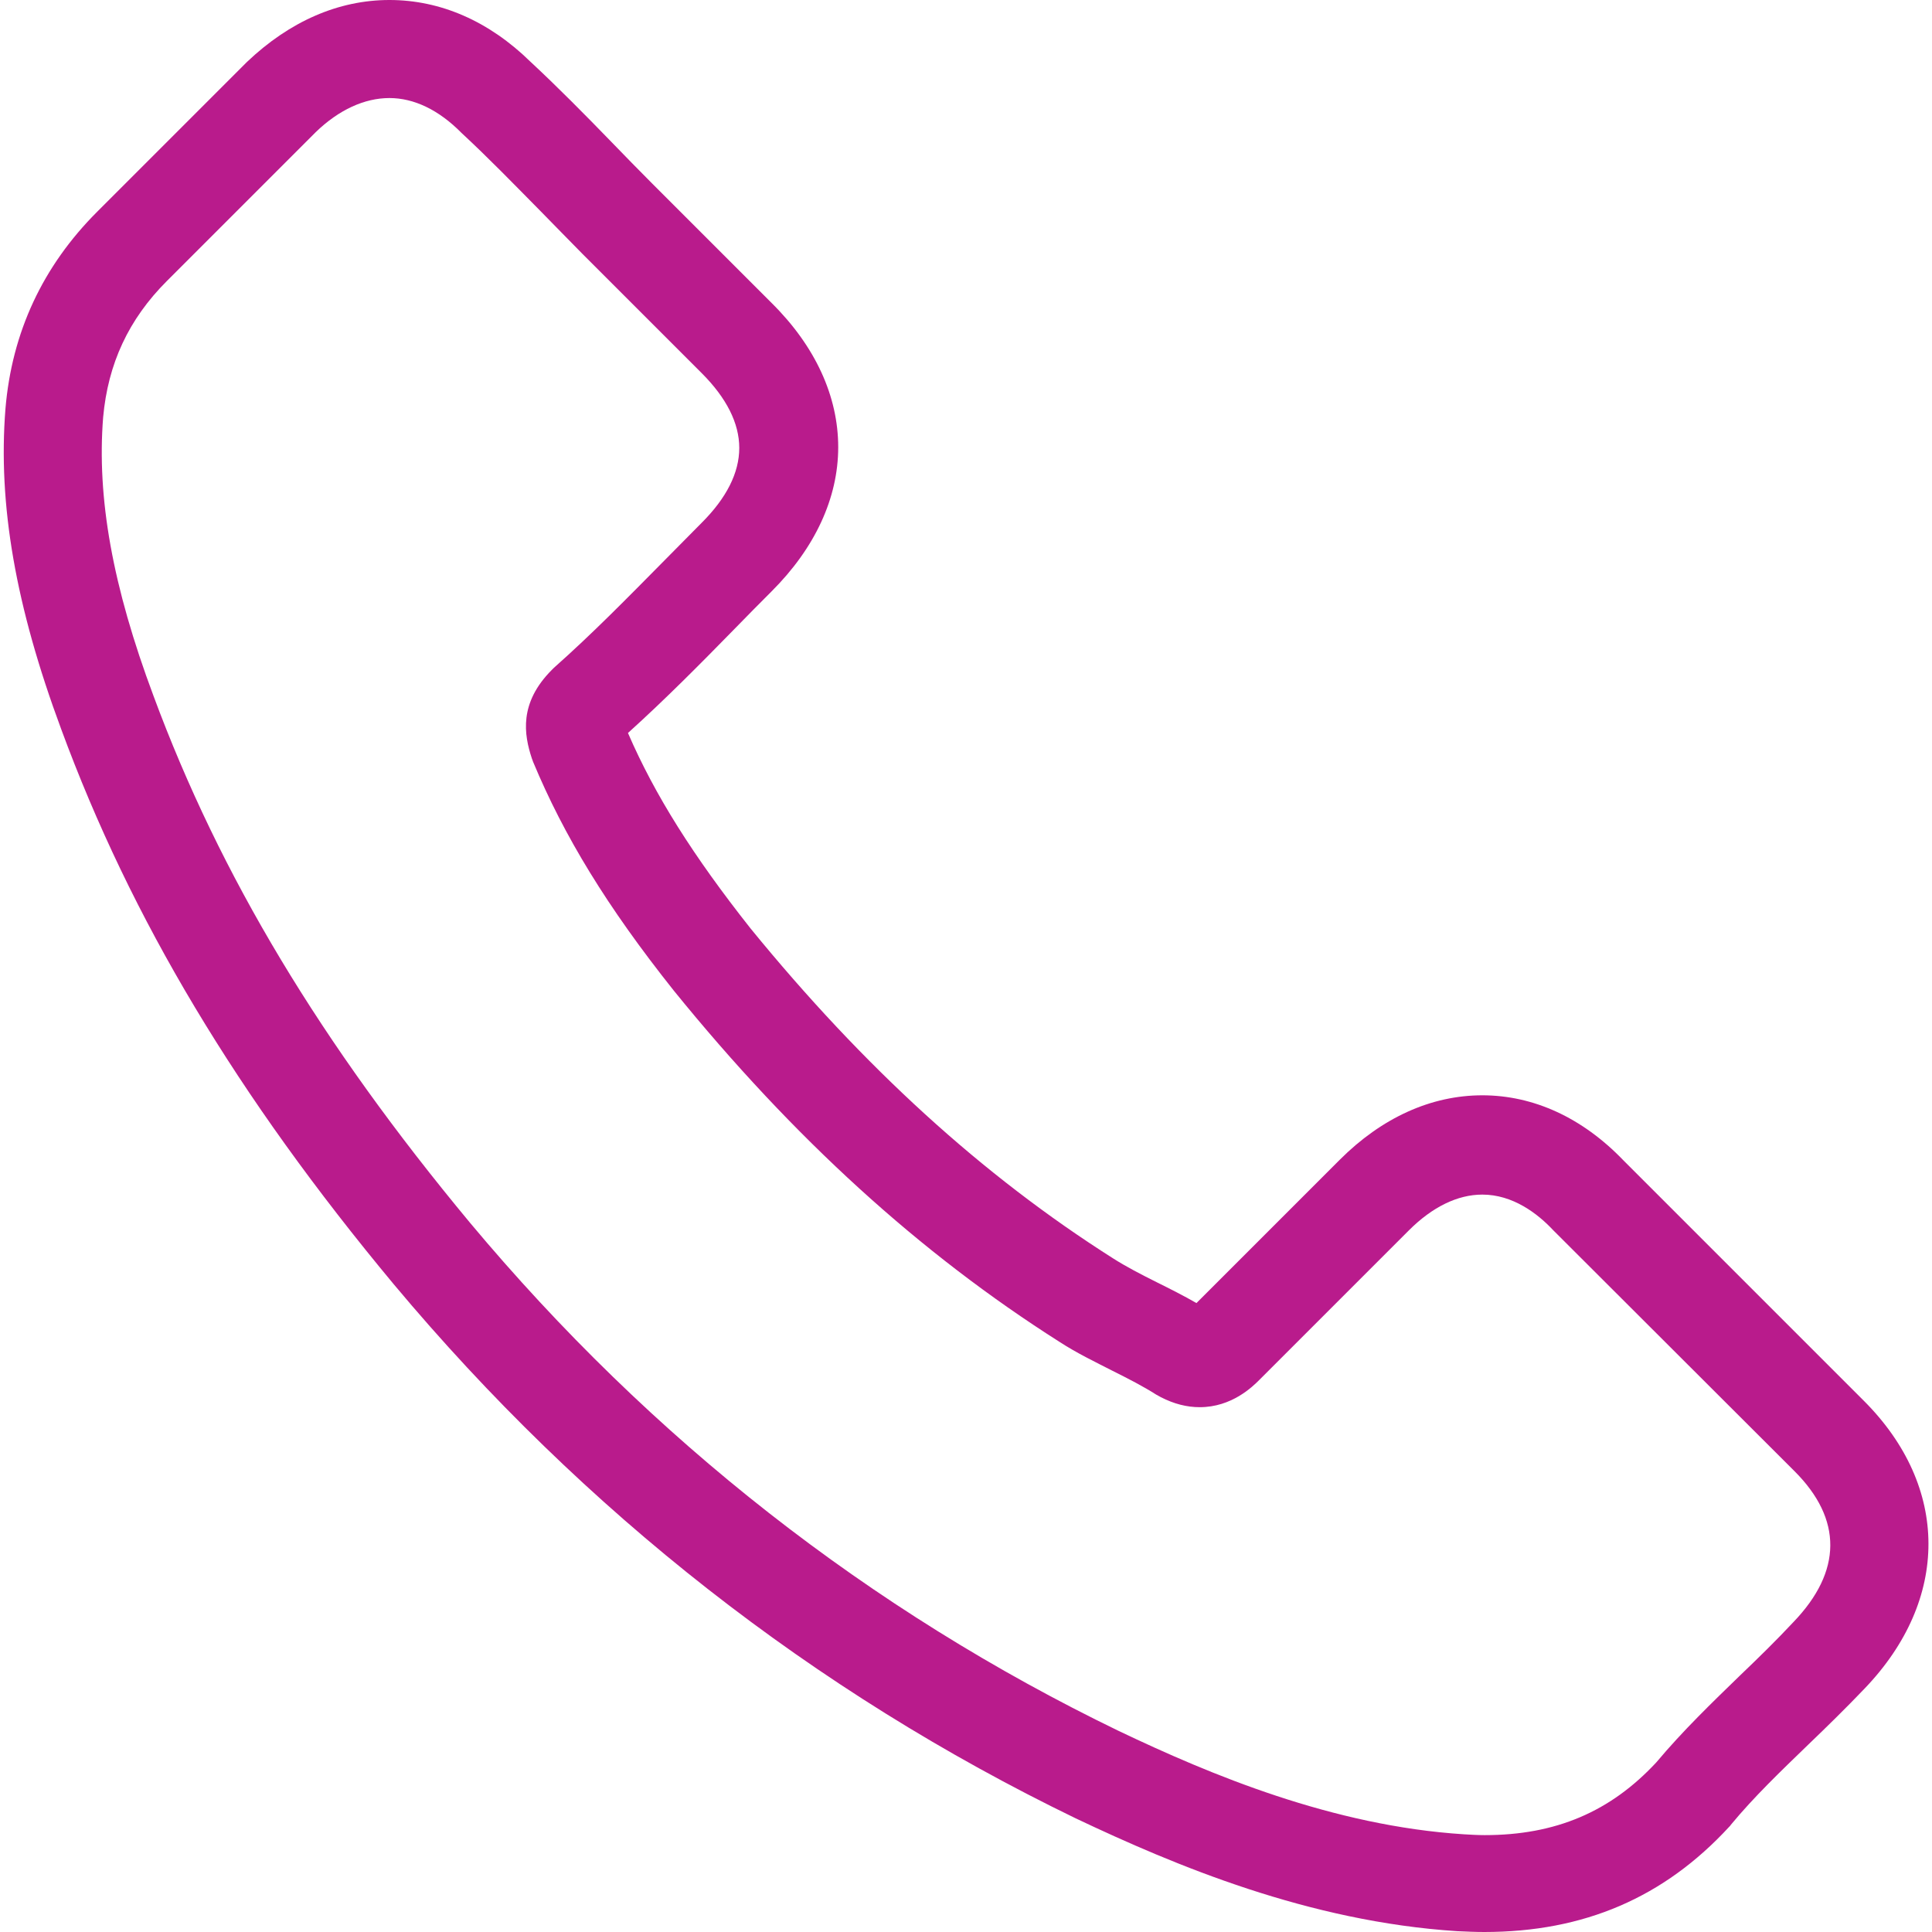 <svg width="28" height="28" viewBox="0 0 28 28" fill="none" xmlns="http://www.w3.org/2000/svg">
<g clip-path="url(#clip0_47_5976)">
<path d="M5.707 18.613C8.469 21.914 11.793 24.513 15.588 26.352C17.033 27.037 18.965 27.849 21.117 27.988C21.251 27.994 21.378 28 21.512 28C22.956 28 24.117 27.501 25.062 26.474C25.068 26.468 25.08 26.457 25.086 26.445C25.422 26.039 25.805 25.673 26.206 25.285C26.478 25.024 26.757 24.751 27.023 24.472C28.259 23.184 28.259 21.548 27.012 20.301L23.525 16.814C22.933 16.199 22.225 15.874 21.483 15.874C20.74 15.874 20.026 16.199 19.417 16.808L17.34 18.885C17.149 18.775 16.951 18.676 16.766 18.584C16.534 18.468 16.319 18.357 16.128 18.235C14.236 17.034 12.519 15.468 10.877 13.455C10.047 12.405 9.49 11.523 9.101 10.623C9.647 10.13 10.157 9.614 10.651 9.109C10.825 8.929 11.005 8.749 11.184 8.569C11.811 7.943 12.148 7.218 12.148 6.481C12.148 5.744 11.817 5.019 11.184 4.392L9.455 2.663C9.252 2.46 9.061 2.263 8.864 2.06C8.481 1.665 8.08 1.259 7.686 0.893C7.088 0.308 6.386 0 5.644 0C4.907 0 4.199 0.308 3.578 0.899L1.408 3.069C0.619 3.858 0.172 4.816 0.079 5.924C-0.031 7.31 0.225 8.784 0.886 10.565C1.901 13.321 3.433 15.88 5.707 18.613ZM1.495 6.046C1.565 5.274 1.861 4.63 2.418 4.073L4.576 1.915C4.912 1.59 5.284 1.421 5.644 1.421C5.997 1.421 6.357 1.59 6.688 1.926C7.077 2.286 7.442 2.663 7.837 3.063C8.034 3.266 8.237 3.47 8.44 3.678L10.169 5.407C10.529 5.767 10.714 6.133 10.714 6.492C10.714 6.852 10.529 7.218 10.169 7.577C9.989 7.757 9.809 7.943 9.629 8.123C9.09 8.668 8.585 9.184 8.028 9.678C8.016 9.689 8.011 9.695 7.999 9.707C7.518 10.188 7.593 10.646 7.709 10.995C7.715 11.012 7.721 11.024 7.726 11.041C8.173 12.114 8.794 13.136 9.763 14.354C11.503 16.501 13.337 18.166 15.356 19.448C15.605 19.61 15.872 19.738 16.122 19.866C16.354 19.982 16.569 20.092 16.76 20.214C16.783 20.225 16.801 20.237 16.824 20.249C17.015 20.347 17.201 20.394 17.387 20.394C17.851 20.394 18.152 20.098 18.251 19.999L20.421 17.829C20.758 17.493 21.123 17.313 21.483 17.313C21.924 17.313 22.283 17.586 22.51 17.829L26.008 21.322C26.704 22.018 26.699 22.773 25.991 23.509C25.747 23.77 25.492 24.02 25.219 24.281C24.813 24.675 24.39 25.082 24.006 25.54C23.339 26.259 22.544 26.596 21.517 26.596C21.419 26.596 21.314 26.59 21.216 26.584C19.313 26.462 17.543 25.72 16.215 25.087C12.606 23.341 9.438 20.864 6.81 17.719C4.646 15.114 3.189 12.689 2.226 10.089C1.629 8.494 1.402 7.212 1.495 6.046Z" fill="#b91b8c"/>
</g>
<defs>
<clipPath id="clip0_47_5976">
<rect width="28" height="28" fill="white"/>
</clipPath>
</defs>
</svg>
